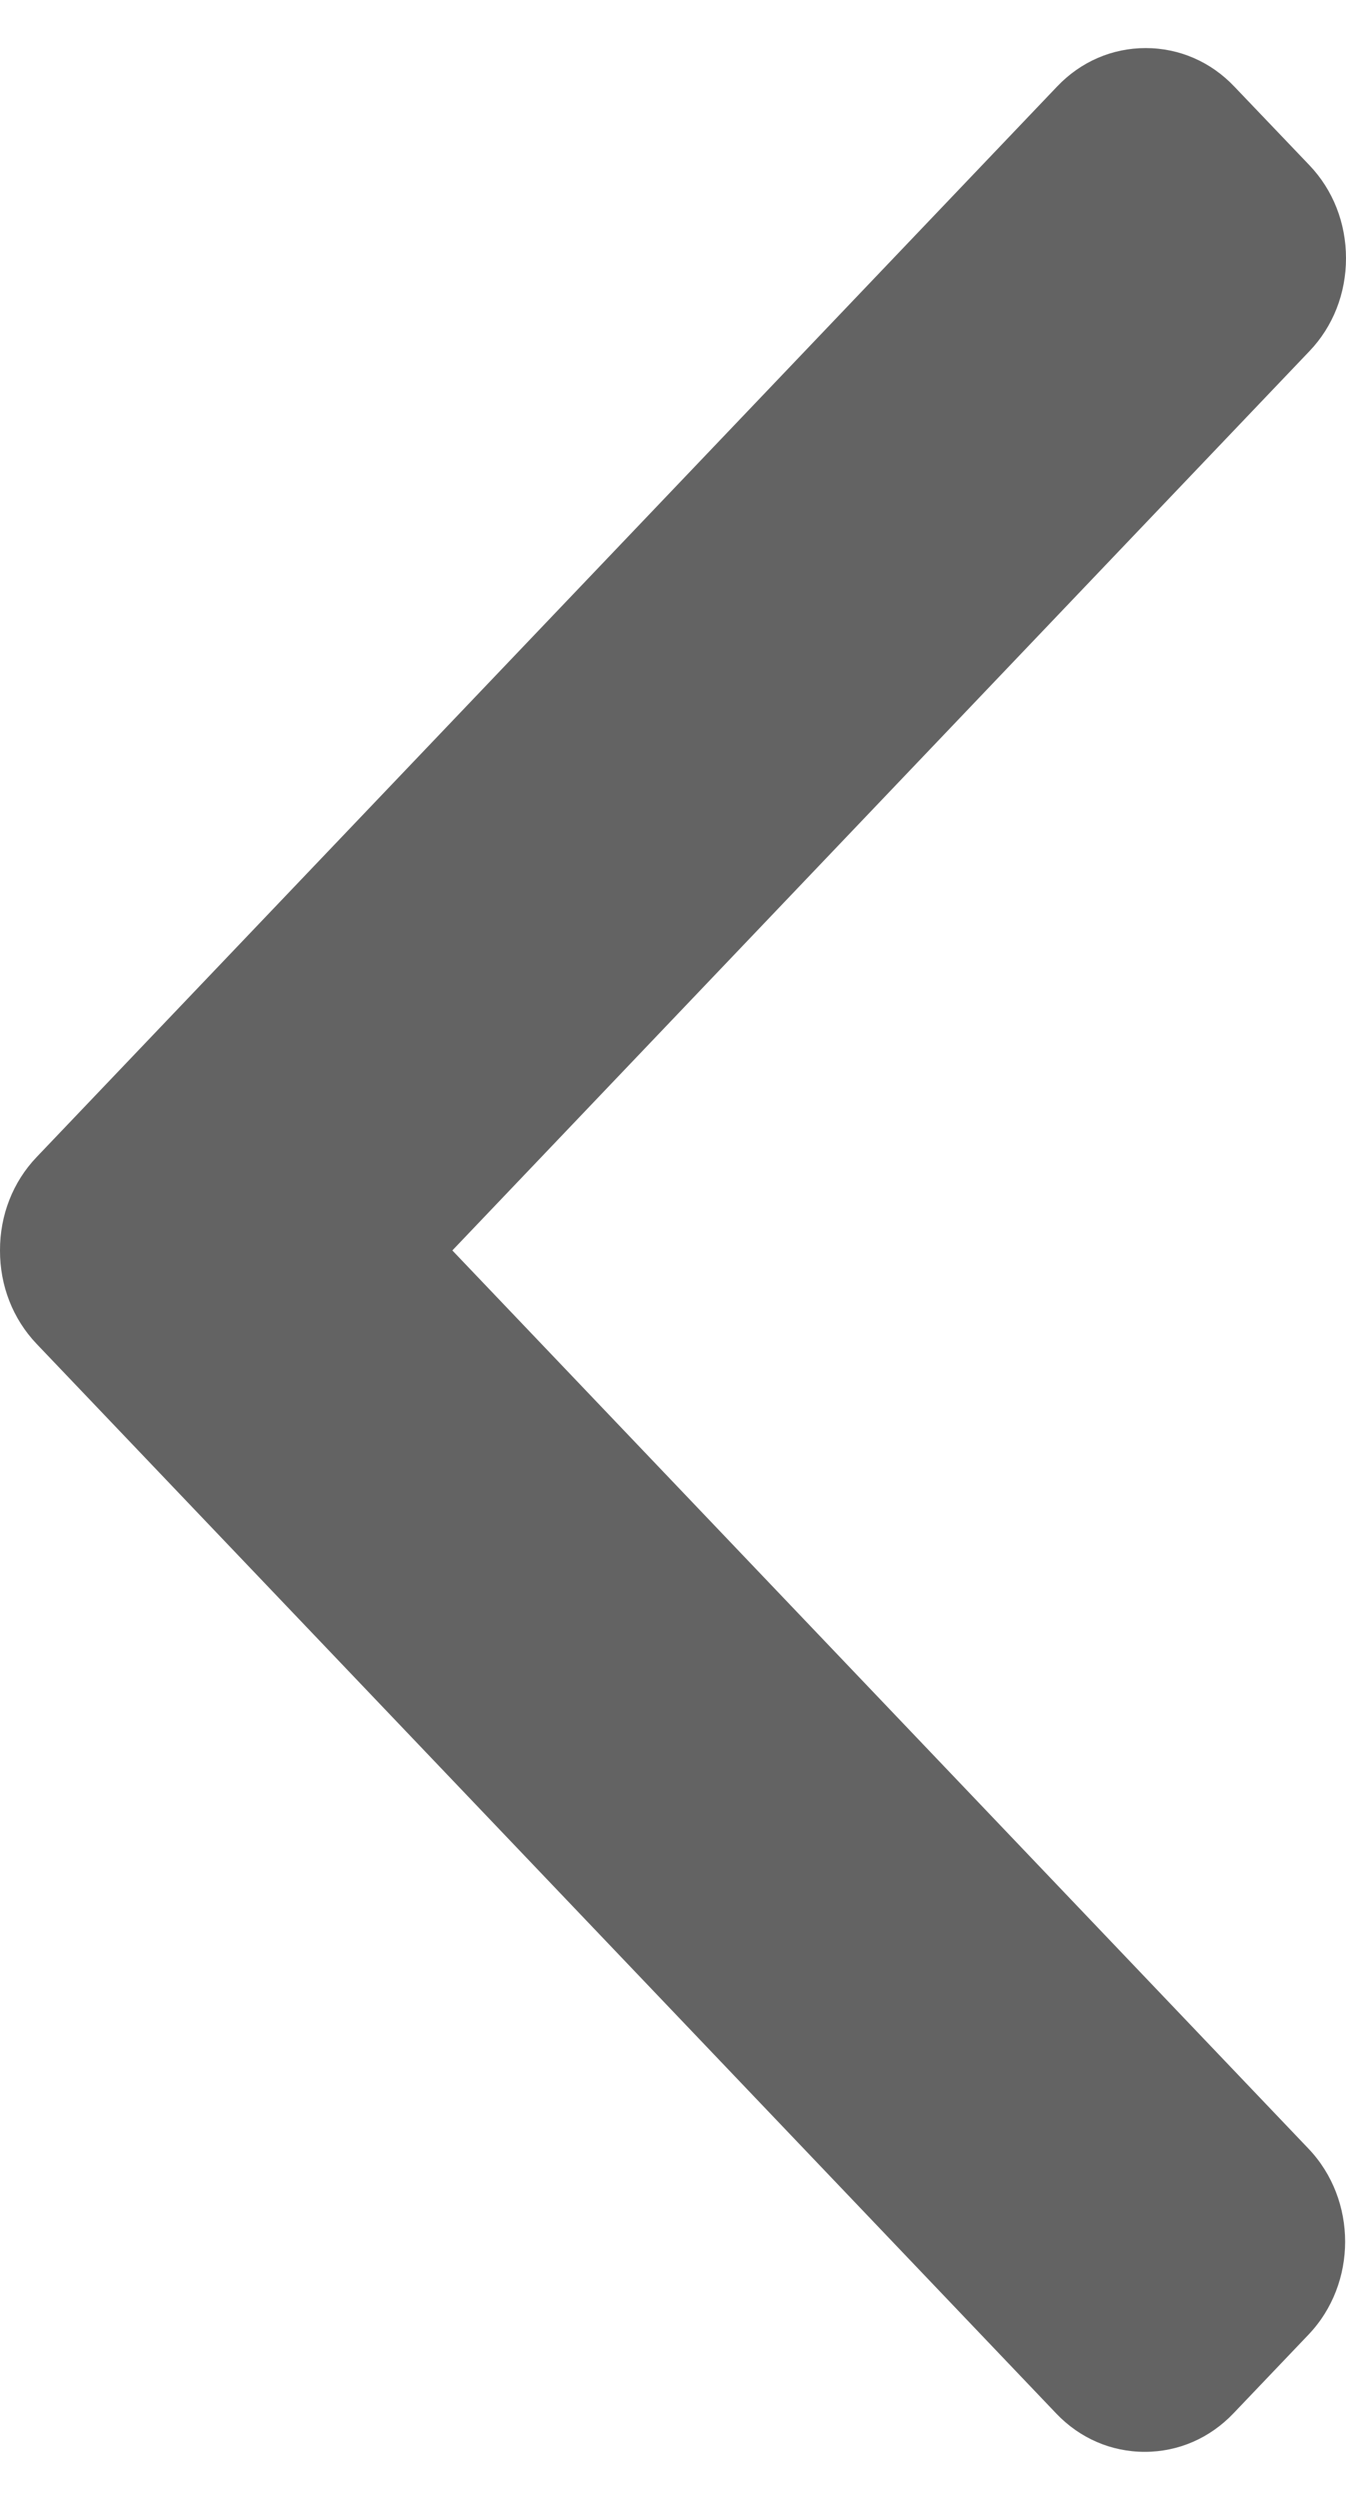 <svg width="14" height="26" viewBox="0 0 14 26" fill="none" xmlns="http://www.w3.org/2000/svg">
<path d="M4.705 13.005L13.62 3.652C13.865 3.396 14 3.052 14 2.686C14 2.319 13.865 1.976 13.62 1.719L12.838 0.9C12.593 0.642 12.266 0.5 11.916 0.5C11.567 0.5 11.24 0.642 10.995 0.9L0.38 12.035C0.134 12.293 -0.001 12.638 5.19068e-06 13.005C-0.001 13.373 0.134 13.717 0.38 13.976L10.985 25.1C11.23 25.358 11.557 25.5 11.907 25.5C12.256 25.5 12.583 25.358 12.829 25.1L13.61 24.281C14.118 23.748 14.118 22.88 13.61 22.347L4.705 13.005Z" fill="#636363"/>
</svg>
